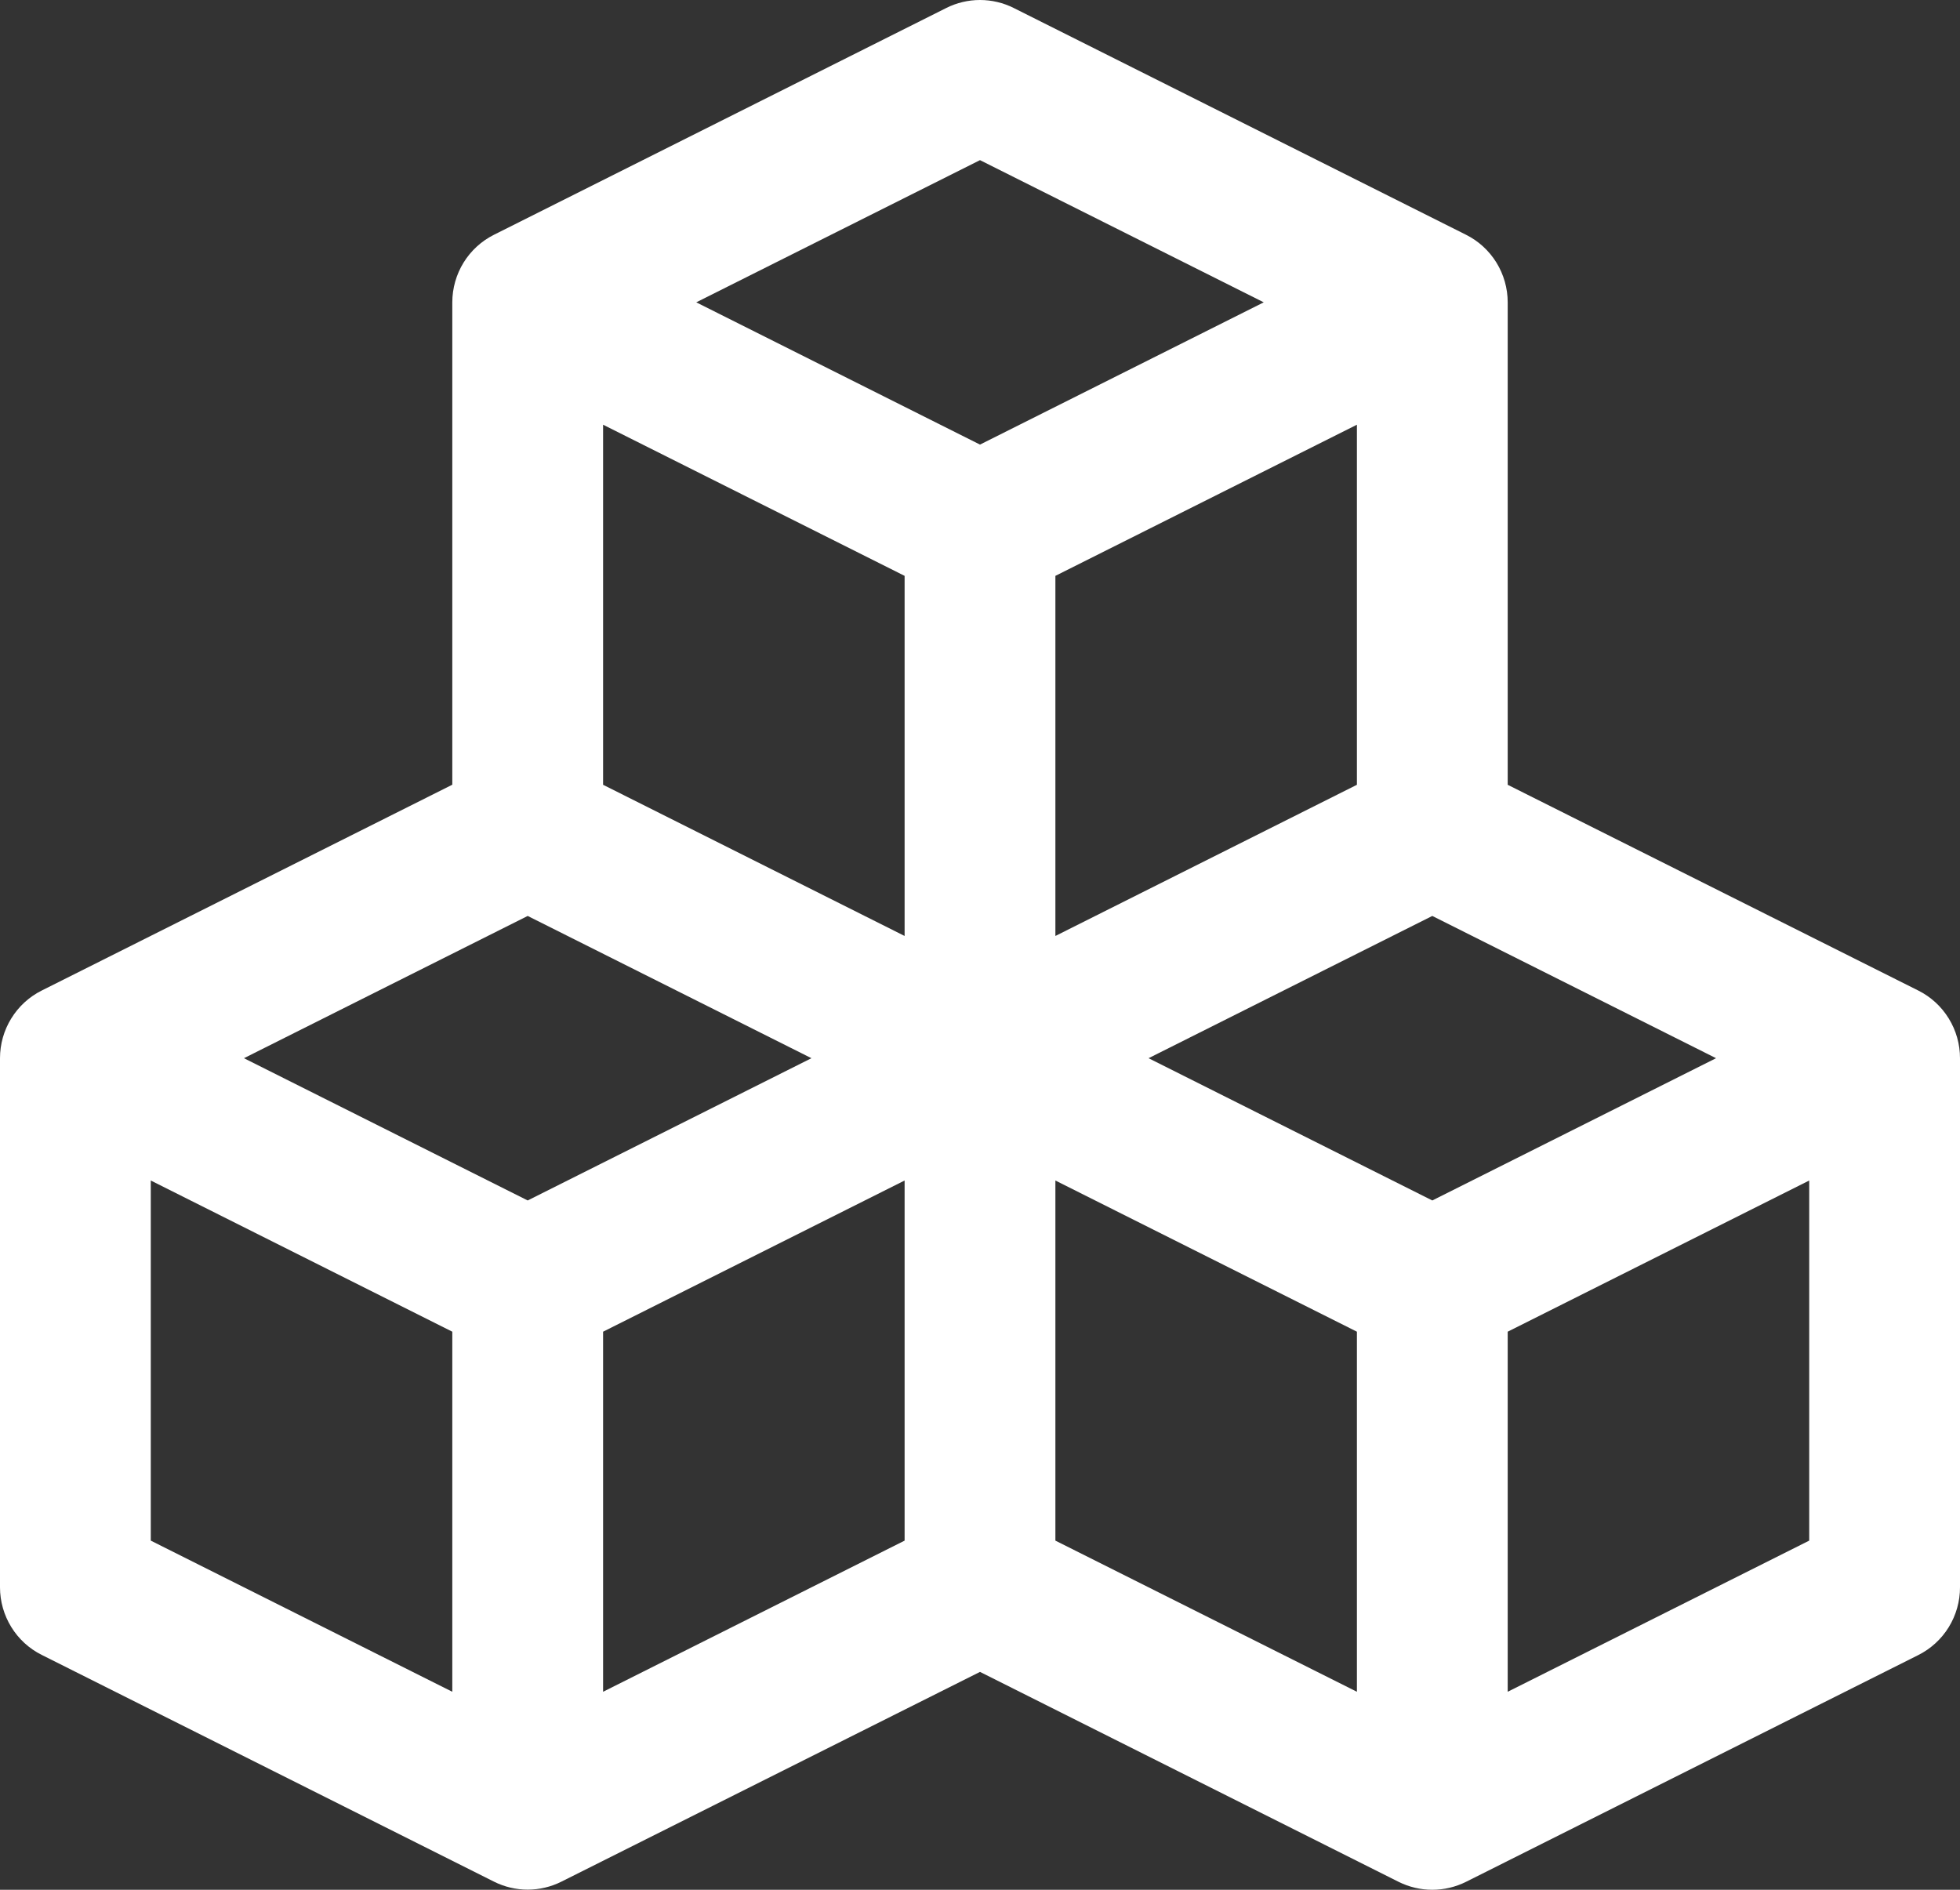 <?xml version="1.0" encoding="UTF-8"?> <svg xmlns="http://www.w3.org/2000/svg" width="56" height="54" viewBox="0 0 56 54" fill="none"><rect x="0" y="0" width="56" height="54" fill="#333333" stroke="none"/> <path d="M54.809 28.305L43.077 22.425V8.639C43.077 8.238 42.965 7.845 42.755 7.503C42.544 7.162 42.244 6.887 41.886 6.708L28.963 0.228C28.664 0.078 28.334 0 28 0C27.666 0 27.336 0.078 27.037 0.228L14.114 6.708C13.756 6.887 13.456 7.162 13.245 7.503C13.035 7.845 12.923 8.238 12.923 8.639V22.423L1.191 28.305C0.833 28.484 0.532 28.76 0.322 29.102C0.111 29.443 -0 29.837 2.33934e-07 30.238V45.357C0 45.758 0.112 46.151 0.322 46.492C0.532 46.834 0.833 47.109 1.191 47.288L14.114 53.768C14.413 53.918 14.743 53.996 15.077 53.996C15.411 53.996 15.741 53.918 16.04 53.768L28 47.774L39.96 53.773C40.259 53.922 40.589 54 40.923 54C41.257 54 41.587 53.922 41.886 53.773L54.809 47.293C55.167 47.113 55.469 46.837 55.679 46.495C55.889 46.153 56.001 45.759 56 45.357V30.238C56 29.837 55.889 29.443 55.678 29.102C55.468 28.76 55.167 28.484 54.809 28.305ZM38.769 22.425L30.154 26.745V16.455L38.769 12.136V22.425ZM28 4.576L36.107 8.639L28 12.704L19.893 8.639L28 4.576ZM17.231 12.136L25.846 16.455V26.745L17.231 22.425V12.136ZM12.923 48.342L4.308 44.023V33.733L12.923 38.053V48.342ZM15.077 34.303L6.97 30.238L15.077 26.173L23.184 30.238L15.077 34.303ZM17.231 38.053L25.846 33.733V44.023L17.231 48.342V38.053ZM38.769 48.342L30.154 44.023V33.733L38.769 38.053V48.342ZM40.923 34.303L32.816 30.238L40.923 26.173L49.03 30.238L40.923 34.303ZM51.692 44.023L43.077 48.342V38.053L51.692 33.733V44.023Z" fill="white"></path> </svg> 